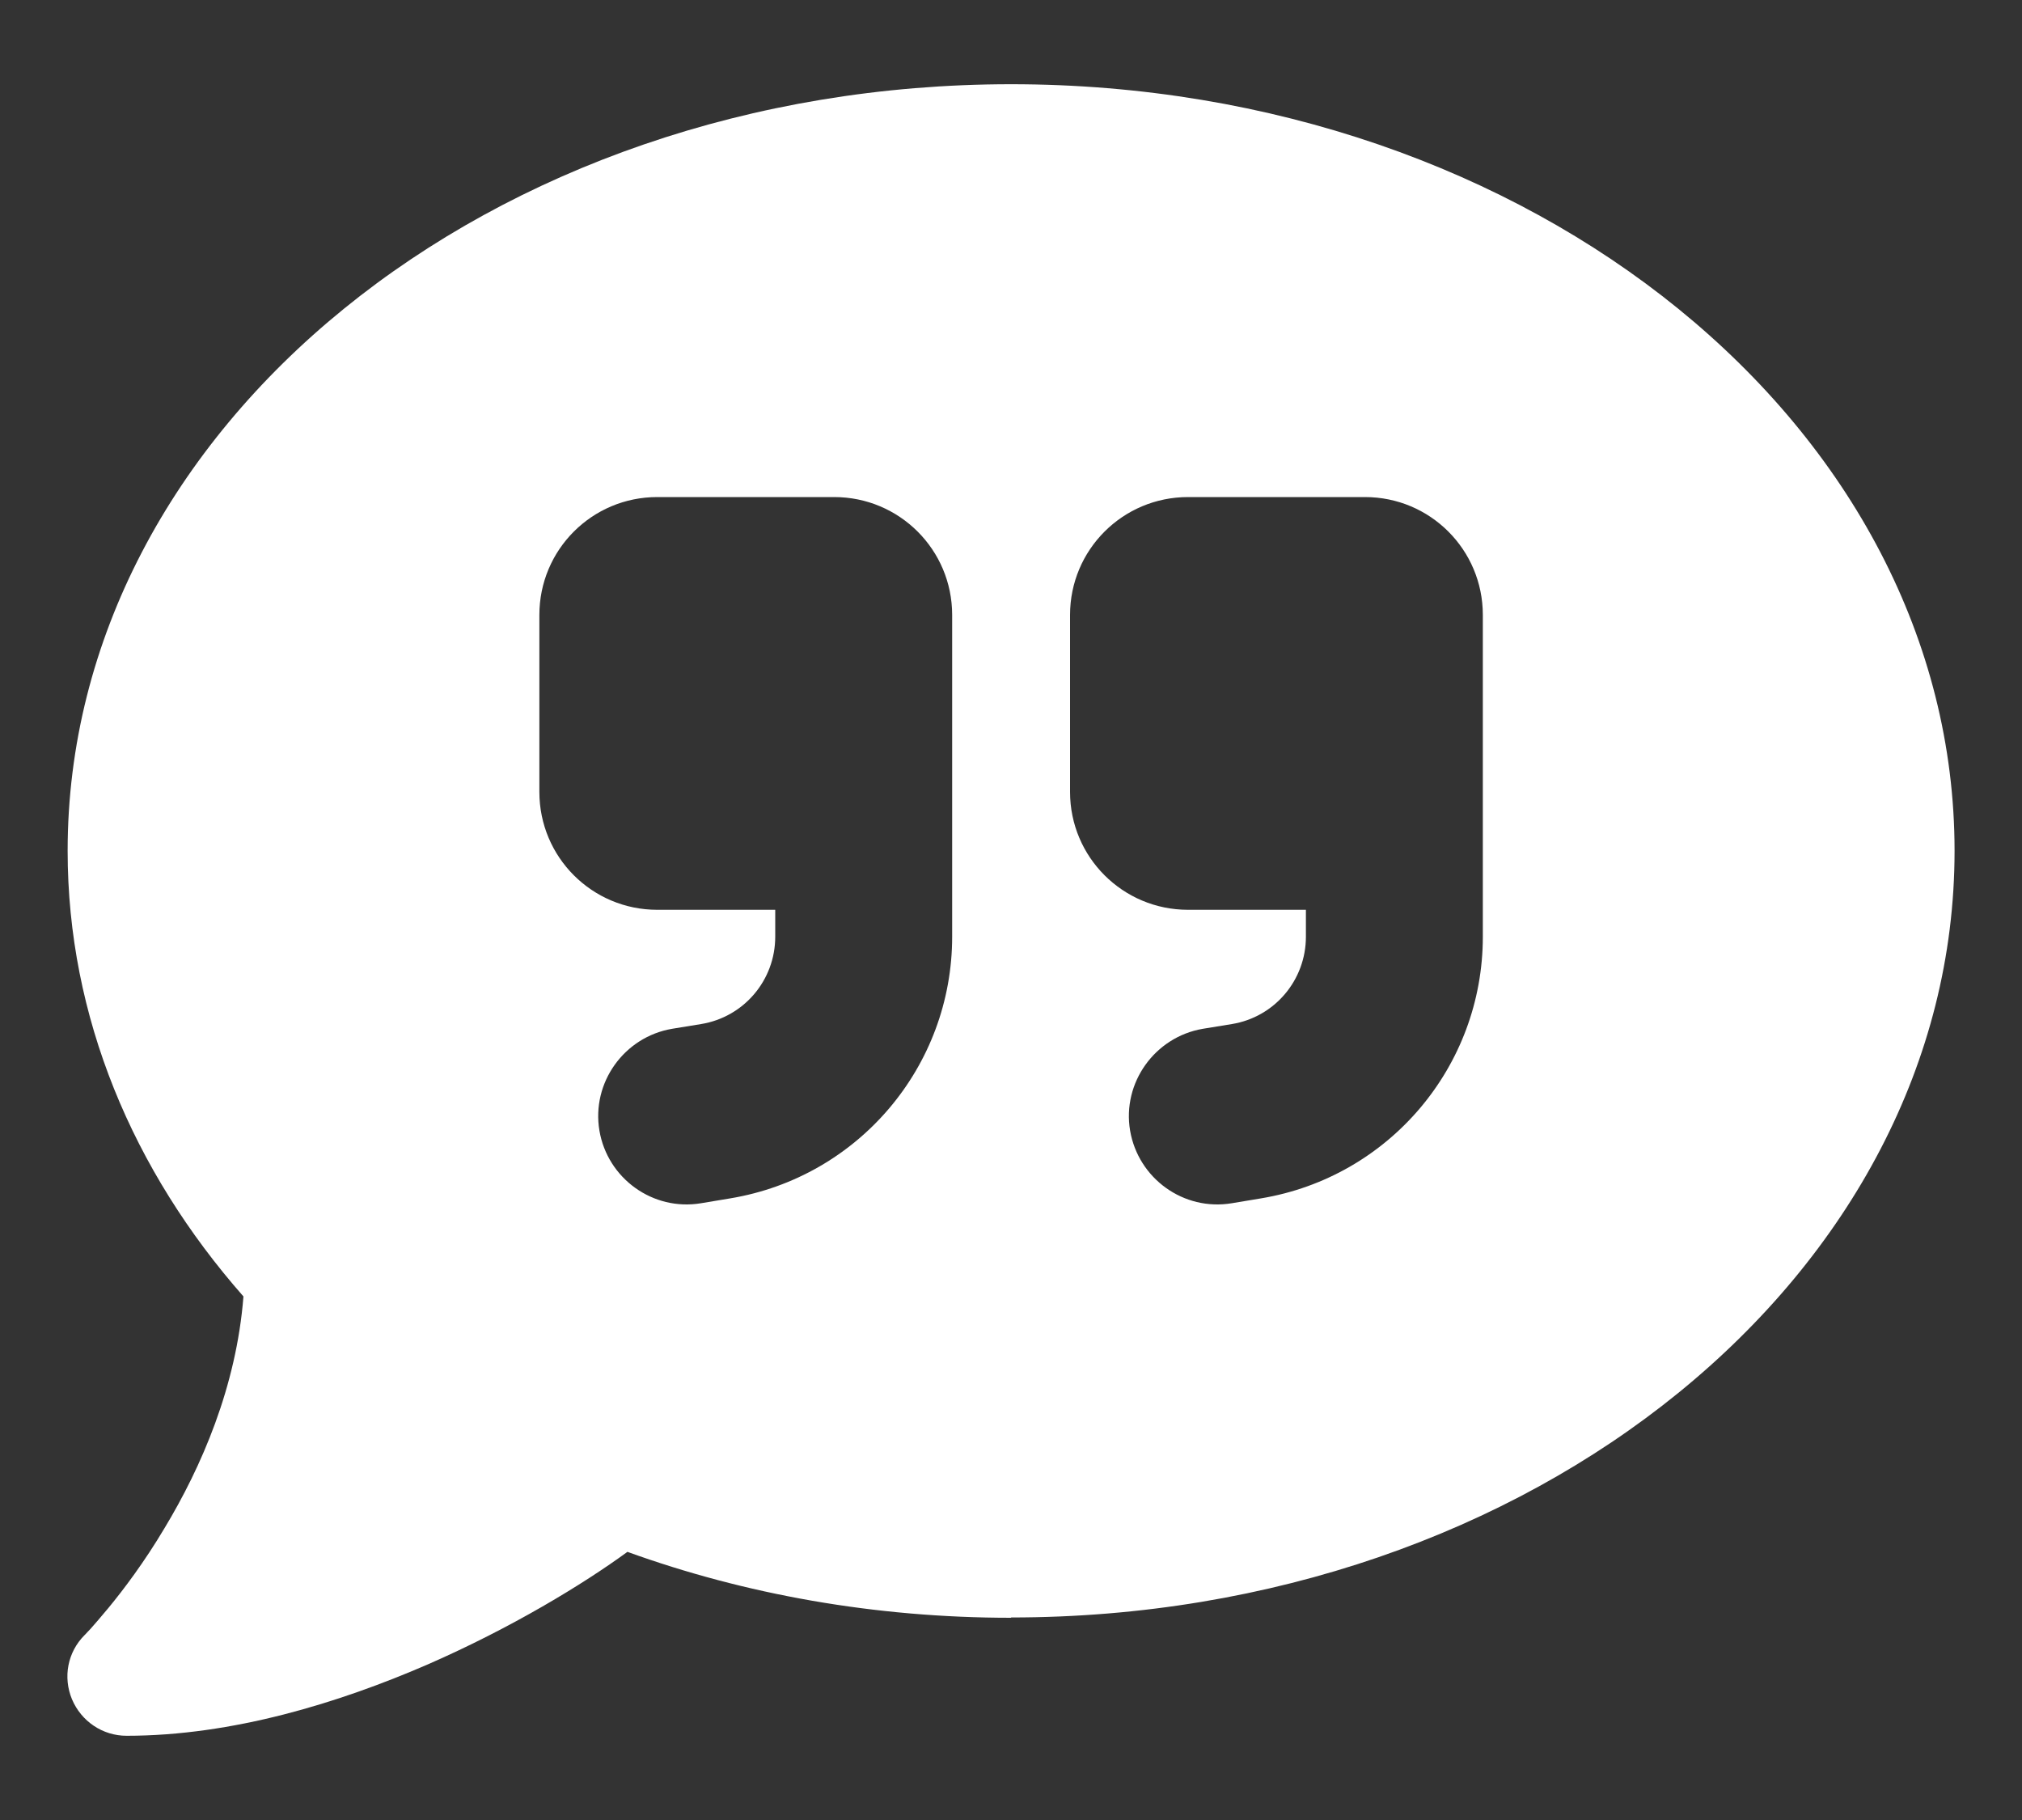 <svg width="20" height="18" viewBox="0 0 20 18" fill="none" xmlns="http://www.w3.org/2000/svg">
<rect x="0" y="0" width="20" height="18" fill="#333333" stroke="none"/>
<path d="M10.001 15.997C15.156 15.997 19.333 12.603 19.333 8.415C19.333 4.227 15.156 0.833 10.001 0.833C4.846 0.833 0.669 4.227 0.669 8.415C0.669 10.059 1.314 11.579 2.408 12.822C2.338 13.715 1.992 14.509 1.627 15.114C1.427 15.45 1.223 15.72 1.073 15.902C0.997 15.993 0.938 16.062 0.895 16.11C0.873 16.131 0.858 16.15 0.847 16.161L0.836 16.172C0.669 16.339 0.621 16.587 0.712 16.806C0.804 17.024 1.015 17.167 1.252 17.167C2.298 17.167 3.352 16.842 4.227 16.463C5.061 16.099 5.772 15.665 6.206 15.348C7.365 15.767 8.649 16 10.001 16V15.997ZM6.501 4.916H8.251C8.896 4.916 9.418 5.437 9.418 6.082V6.957V7.832V9.264C9.418 10.547 8.492 11.641 7.223 11.852L6.935 11.9C6.458 11.98 6.009 11.655 5.929 11.182C5.849 10.708 6.173 10.256 6.647 10.175L6.935 10.128C7.358 10.059 7.668 9.694 7.668 9.264V8.998H6.501C5.856 8.998 5.335 8.477 5.335 7.832V6.082C5.335 5.437 5.856 4.916 6.501 4.916ZM14.667 7.832V9.264C14.667 10.547 13.741 11.641 12.473 11.852L12.185 11.9C11.707 11.98 11.259 11.655 11.178 11.182C11.098 10.708 11.423 10.256 11.897 10.175L12.185 10.128C12.607 10.059 12.917 9.694 12.917 9.264V8.998H11.751C11.106 8.998 10.584 8.477 10.584 7.832V6.082C10.584 5.437 11.106 4.916 11.751 4.916H13.501C14.146 4.916 14.667 5.437 14.667 6.082V6.957V7.832Z" fill="white"/>
</svg>
